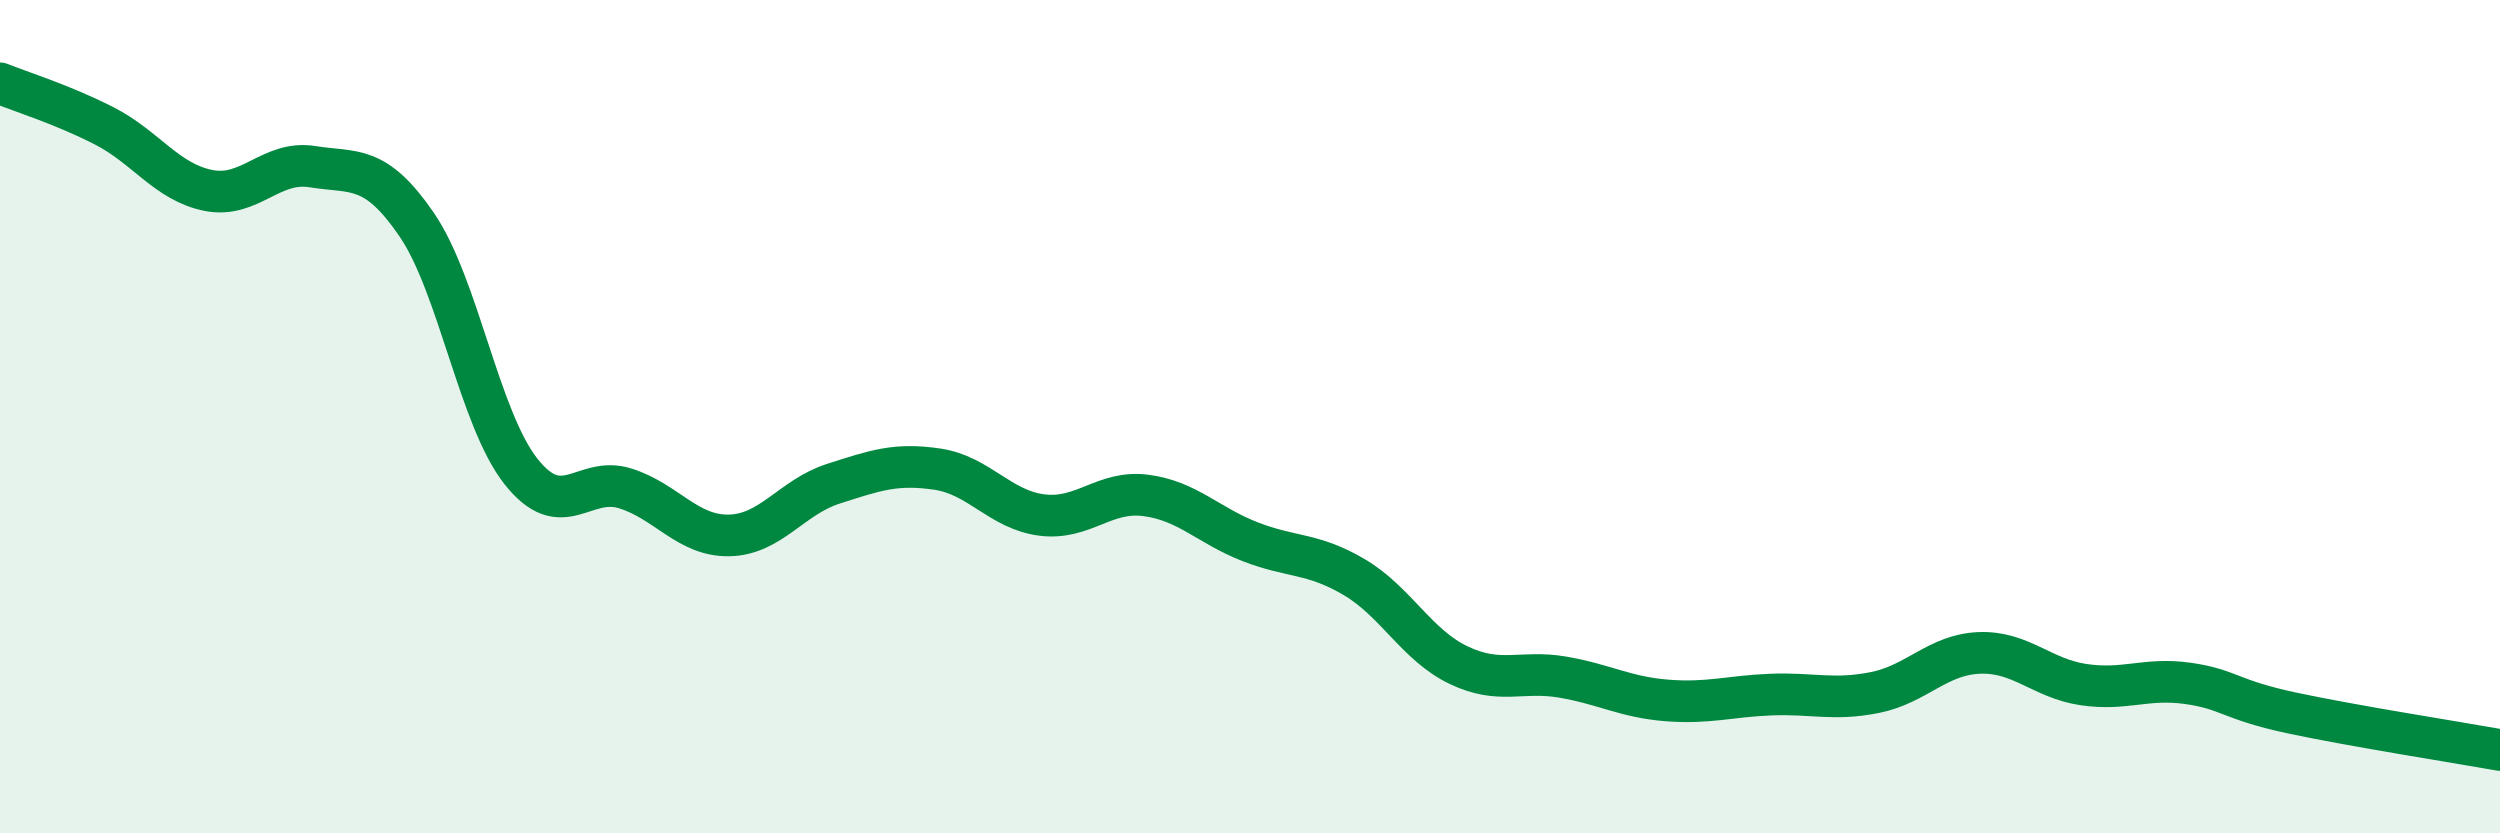 
    <svg width="60" height="20" viewBox="0 0 60 20" xmlns="http://www.w3.org/2000/svg">
      <path
        d="M 0,2 C 0.5,2.2 1.5,2.51 2.5,3.02 C 3.5,3.53 4,4.37 5,4.57 C 6,4.77 6.5,3.84 7.5,4 C 8.5,4.16 9,3.93 10,5.39 C 11,6.85 11.5,10.04 12.5,11.31 C 13.5,12.58 14,11.41 15,11.72 C 16,12.03 16.5,12.87 17.5,12.85 C 18.5,12.83 19,11.93 20,11.61 C 21,11.29 21.5,11.11 22.5,11.26 C 23.5,11.41 24,12.23 25,12.36 C 26,12.49 26.5,11.76 27.5,11.89 C 28.5,12.02 29,12.61 30,13 C 31,13.39 31.5,13.26 32.5,13.85 C 33.5,14.44 34,15.48 35,15.96 C 36,16.44 36.5,16.08 37.5,16.25 C 38.5,16.42 39,16.73 40,16.81 C 41,16.89 41.5,16.71 42.5,16.67 C 43.5,16.63 44,16.82 45,16.62 C 46,16.42 46.5,15.71 47.5,15.67 C 48.5,15.63 49,16.28 50,16.43 C 51,16.58 51.5,16.26 52.5,16.4 C 53.5,16.54 53.5,16.79 55,17.11 C 56.5,17.43 59,17.82 60,18L60 20L0 20Z"
        fill="#008740"
        opacity="0.1"
        stroke-linecap="round"
        stroke-linejoin="round"
      />
      <path
        d="M 0,2 C 0.5,2.2 1.5,2.51 2.5,3.02 C 3.5,3.53 4,4.37 5,4.57 C 6,4.77 6.5,3.84 7.5,4 C 8.5,4.16 9,3.93 10,5.39 C 11,6.85 11.5,10.04 12.5,11.31 C 13.5,12.58 14,11.41 15,11.72 C 16,12.03 16.5,12.87 17.5,12.85 C 18.5,12.83 19,11.93 20,11.61 C 21,11.29 21.5,11.11 22.5,11.26 C 23.5,11.41 24,12.23 25,12.36 C 26,12.49 26.5,11.76 27.5,11.89 C 28.5,12.02 29,12.61 30,13 C 31,13.39 31.5,13.26 32.5,13.85 C 33.5,14.44 34,15.48 35,15.96 C 36,16.44 36.5,16.08 37.5,16.25 C 38.5,16.42 39,16.73 40,16.81 C 41,16.89 41.5,16.71 42.5,16.67 C 43.5,16.63 44,16.82 45,16.62 C 46,16.42 46.5,15.71 47.5,15.67 C 48.5,15.63 49,16.28 50,16.43 C 51,16.58 51.5,16.26 52.5,16.4 C 53.5,16.54 53.5,16.79 55,17.11 C 56.5,17.43 59,17.82 60,18"
        stroke="#008740"
        stroke-width="1"
        fill="none"
        stroke-linecap="round"
        stroke-linejoin="round"
      />
    </svg>
  
